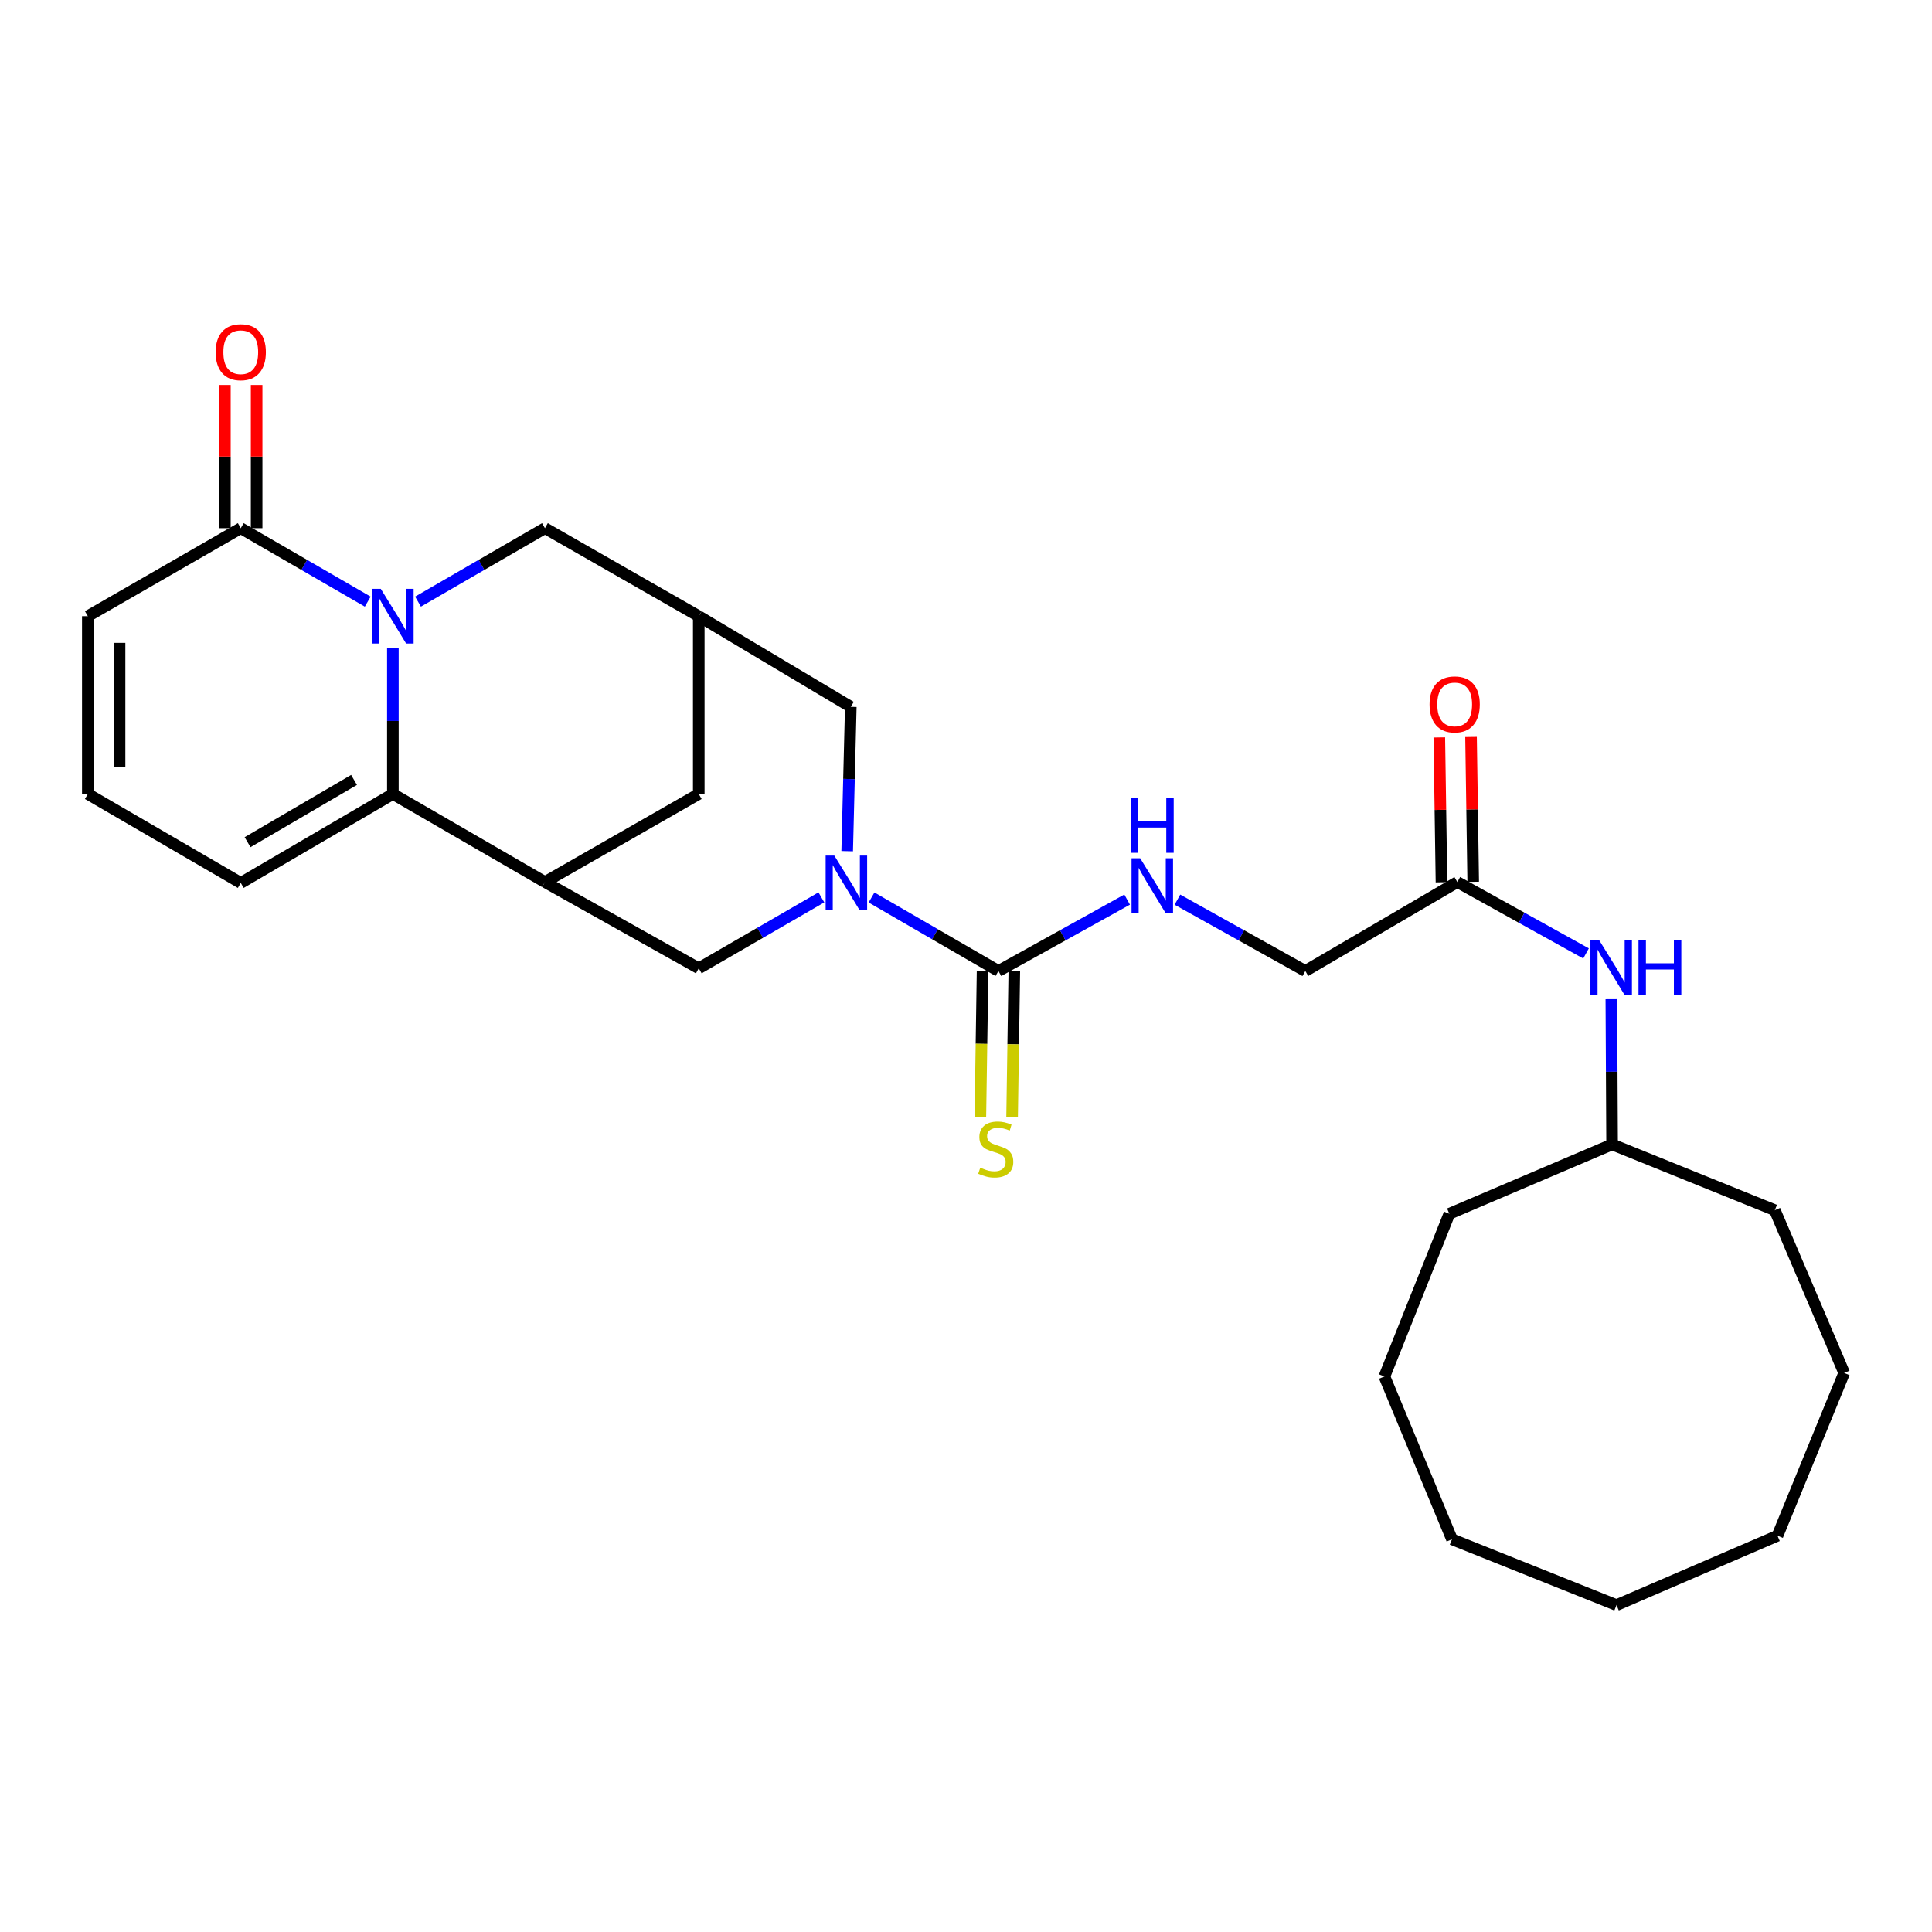 <?xml version='1.0' encoding='iso-8859-1'?>
<svg version='1.1' baseProfile='full'
              xmlns='http://www.w3.org/2000/svg'
                      xmlns:rdkit='http://www.rdkit.org/xml'
                      xmlns:xlink='http://www.w3.org/1999/xlink'
                  xml:space='preserve'
width='1000px' height='1000px' viewBox='0 0 1000 1000'>
<!-- END OF HEADER -->
<rect style='opacity:1.0;fill:#FFFFFF;stroke:none' width='1000' height='1000' x='0' y='0'> </rect>
<path class='bond-0' d='M 203.351,335.397 L 203.351,373.182' style='fill:none;fill-rule:evenodd;stroke:#0000FF;stroke-width:6px;stroke-linecap:butt;stroke-linejoin:miter;stroke-opacity:1' />
<path class='bond-0' d='M 203.351,373.182 L 203.351,410.966' style='fill:none;fill-rule:evenodd;stroke:#000000;stroke-width:6px;stroke-linecap:butt;stroke-linejoin:miter;stroke-opacity:1' />
<path class='bond-4' d='M 190.337,311.405 L 157.477,292.389' style='fill:none;fill-rule:evenodd;stroke:#0000FF;stroke-width:6px;stroke-linecap:butt;stroke-linejoin:miter;stroke-opacity:1' />
<path class='bond-4' d='M 157.477,292.389 L 124.617,273.373' style='fill:none;fill-rule:evenodd;stroke:#000000;stroke-width:6px;stroke-linecap:butt;stroke-linejoin:miter;stroke-opacity:1' />
<path class='bond-7' d='M 216.365,311.403 L 249.211,292.388' style='fill:none;fill-rule:evenodd;stroke:#0000FF;stroke-width:6px;stroke-linecap:butt;stroke-linejoin:miter;stroke-opacity:1' />
<path class='bond-7' d='M 249.211,292.388 L 282.058,273.373' style='fill:none;fill-rule:evenodd;stroke:#000000;stroke-width:6px;stroke-linecap:butt;stroke-linejoin:miter;stroke-opacity:1' />
<path class='bond-2' d='M 203.351,410.966 L 282.058,456.548' style='fill:none;fill-rule:evenodd;stroke:#000000;stroke-width:6px;stroke-linecap:butt;stroke-linejoin:miter;stroke-opacity:1' />
<path class='bond-12' d='M 203.351,410.966 L 124.617,457.004' style='fill:none;fill-rule:evenodd;stroke:#000000;stroke-width:6px;stroke-linecap:butt;stroke-linejoin:miter;stroke-opacity:1' />
<path class='bond-12' d='M 183.25,403.692 L 128.136,435.919' style='fill:none;fill-rule:evenodd;stroke:#000000;stroke-width:6px;stroke-linecap:butt;stroke-linejoin:miter;stroke-opacity:1' />
<path class='bond-1' d='M 438.503,440.565 L 439.434,403.217' style='fill:none;fill-rule:evenodd;stroke:#0000FF;stroke-width:6px;stroke-linecap:butt;stroke-linejoin:miter;stroke-opacity:1' />
<path class='bond-1' d='M 439.434,403.217 L 440.365,365.868' style='fill:none;fill-rule:evenodd;stroke:#000000;stroke-width:6px;stroke-linecap:butt;stroke-linejoin:miter;stroke-opacity:1' />
<path class='bond-3' d='M 451.107,464.541 L 483.949,483.563' style='fill:none;fill-rule:evenodd;stroke:#0000FF;stroke-width:6px;stroke-linecap:butt;stroke-linejoin:miter;stroke-opacity:1' />
<path class='bond-3' d='M 483.949,483.563 L 516.791,502.585' style='fill:none;fill-rule:evenodd;stroke:#000000;stroke-width:6px;stroke-linecap:butt;stroke-linejoin:miter;stroke-opacity:1' />
<path class='bond-30' d='M 425.146,464.491 L 393.412,482.845' style='fill:none;fill-rule:evenodd;stroke:#0000FF;stroke-width:6px;stroke-linecap:butt;stroke-linejoin:miter;stroke-opacity:1' />
<path class='bond-30' d='M 393.412,482.845 L 361.677,501.198' style='fill:none;fill-rule:evenodd;stroke:#000000;stroke-width:6px;stroke-linecap:butt;stroke-linejoin:miter;stroke-opacity:1' />
<path class='bond-5' d='M 282.058,456.548 L 361.677,501.198' style='fill:none;fill-rule:evenodd;stroke:#000000;stroke-width:6px;stroke-linecap:butt;stroke-linejoin:miter;stroke-opacity:1' />
<path class='bond-28' d='M 282.058,456.548 L 361.677,410.966' style='fill:none;fill-rule:evenodd;stroke:#000000;stroke-width:6px;stroke-linecap:butt;stroke-linejoin:miter;stroke-opacity:1' />
<path class='bond-9' d='M 516.791,502.585 L 550.097,484.108' style='fill:none;fill-rule:evenodd;stroke:#000000;stroke-width:6px;stroke-linecap:butt;stroke-linejoin:miter;stroke-opacity:1' />
<path class='bond-9' d='M 550.097,484.108 L 583.402,465.63' style='fill:none;fill-rule:evenodd;stroke:#0000FF;stroke-width:6px;stroke-linecap:butt;stroke-linejoin:miter;stroke-opacity:1' />
<path class='bond-13' d='M 508.579,502.461 L 508.005,540.287' style='fill:none;fill-rule:evenodd;stroke:#000000;stroke-width:6px;stroke-linecap:butt;stroke-linejoin:miter;stroke-opacity:1' />
<path class='bond-13' d='M 508.005,540.287 L 507.432,578.114' style='fill:none;fill-rule:evenodd;stroke:#CCCC00;stroke-width:6px;stroke-linecap:butt;stroke-linejoin:miter;stroke-opacity:1' />
<path class='bond-13' d='M 525.003,502.71 L 524.429,540.536' style='fill:none;fill-rule:evenodd;stroke:#000000;stroke-width:6px;stroke-linecap:butt;stroke-linejoin:miter;stroke-opacity:1' />
<path class='bond-13' d='M 524.429,540.536 L 523.855,578.363' style='fill:none;fill-rule:evenodd;stroke:#CCCC00;stroke-width:6px;stroke-linecap:butt;stroke-linejoin:miter;stroke-opacity:1' />
<path class='bond-15' d='M 124.617,273.373 L 45.455,318.936' style='fill:none;fill-rule:evenodd;stroke:#000000;stroke-width:6px;stroke-linecap:butt;stroke-linejoin:miter;stroke-opacity:1' />
<path class='bond-17' d='M 132.83,273.373 L 132.83,236.316' style='fill:none;fill-rule:evenodd;stroke:#000000;stroke-width:6px;stroke-linecap:butt;stroke-linejoin:miter;stroke-opacity:1' />
<path class='bond-17' d='M 132.83,236.316 L 132.83,199.258' style='fill:none;fill-rule:evenodd;stroke:#FF0000;stroke-width:6px;stroke-linecap:butt;stroke-linejoin:miter;stroke-opacity:1' />
<path class='bond-17' d='M 116.405,273.373 L 116.405,236.316' style='fill:none;fill-rule:evenodd;stroke:#000000;stroke-width:6px;stroke-linecap:butt;stroke-linejoin:miter;stroke-opacity:1' />
<path class='bond-17' d='M 116.405,236.316 L 116.405,199.258' style='fill:none;fill-rule:evenodd;stroke:#FF0000;stroke-width:6px;stroke-linecap:butt;stroke-linejoin:miter;stroke-opacity:1' />
<path class='bond-6' d='M 361.677,318.936 L 282.058,273.373' style='fill:none;fill-rule:evenodd;stroke:#000000;stroke-width:6px;stroke-linecap:butt;stroke-linejoin:miter;stroke-opacity:1' />
<path class='bond-8' d='M 361.677,318.936 L 440.365,365.868' style='fill:none;fill-rule:evenodd;stroke:#000000;stroke-width:6px;stroke-linecap:butt;stroke-linejoin:miter;stroke-opacity:1' />
<path class='bond-10' d='M 361.677,318.936 L 361.677,410.966' style='fill:none;fill-rule:evenodd;stroke:#000000;stroke-width:6px;stroke-linecap:butt;stroke-linejoin:miter;stroke-opacity:1' />
<path class='bond-19' d='M 609.426,465.664 L 642.527,484.124' style='fill:none;fill-rule:evenodd;stroke:#0000FF;stroke-width:6px;stroke-linecap:butt;stroke-linejoin:miter;stroke-opacity:1' />
<path class='bond-19' d='M 642.527,484.124 L 675.628,502.585' style='fill:none;fill-rule:evenodd;stroke:#000000;stroke-width:6px;stroke-linecap:butt;stroke-linejoin:miter;stroke-opacity:1' />
<path class='bond-11' d='M 754.316,456.548 L 675.628,502.585' style='fill:none;fill-rule:evenodd;stroke:#000000;stroke-width:6px;stroke-linecap:butt;stroke-linejoin:miter;stroke-opacity:1' />
<path class='bond-16' d='M 754.316,456.548 L 787.622,475.025' style='fill:none;fill-rule:evenodd;stroke:#000000;stroke-width:6px;stroke-linecap:butt;stroke-linejoin:miter;stroke-opacity:1' />
<path class='bond-16' d='M 787.622,475.025 L 820.928,493.502' style='fill:none;fill-rule:evenodd;stroke:#0000FF;stroke-width:6px;stroke-linecap:butt;stroke-linejoin:miter;stroke-opacity:1' />
<path class='bond-18' d='M 762.528,456.425 L 761.967,418.94' style='fill:none;fill-rule:evenodd;stroke:#000000;stroke-width:6px;stroke-linecap:butt;stroke-linejoin:miter;stroke-opacity:1' />
<path class='bond-18' d='M 761.967,418.94 L 761.405,381.456' style='fill:none;fill-rule:evenodd;stroke:#FF0000;stroke-width:6px;stroke-linecap:butt;stroke-linejoin:miter;stroke-opacity:1' />
<path class='bond-18' d='M 746.104,456.67 L 745.543,419.186' style='fill:none;fill-rule:evenodd;stroke:#000000;stroke-width:6px;stroke-linecap:butt;stroke-linejoin:miter;stroke-opacity:1' />
<path class='bond-18' d='M 745.543,419.186 L 744.981,381.702' style='fill:none;fill-rule:evenodd;stroke:#FF0000;stroke-width:6px;stroke-linecap:butt;stroke-linejoin:miter;stroke-opacity:1' />
<path class='bond-29' d='M 124.617,457.004 L 45.455,410.966' style='fill:none;fill-rule:evenodd;stroke:#000000;stroke-width:6px;stroke-linecap:butt;stroke-linejoin:miter;stroke-opacity:1' />
<path class='bond-14' d='M 45.455,410.966 L 45.455,318.936' style='fill:none;fill-rule:evenodd;stroke:#000000;stroke-width:6px;stroke-linecap:butt;stroke-linejoin:miter;stroke-opacity:1' />
<path class='bond-14' d='M 61.88,397.162 L 61.88,332.741' style='fill:none;fill-rule:evenodd;stroke:#000000;stroke-width:6px;stroke-linecap:butt;stroke-linejoin:miter;stroke-opacity:1' />
<path class='bond-20' d='M 834.029,517.174 L 834.224,554.758' style='fill:none;fill-rule:evenodd;stroke:#0000FF;stroke-width:6px;stroke-linecap:butt;stroke-linejoin:miter;stroke-opacity:1' />
<path class='bond-20' d='M 834.224,554.758 L 834.419,592.343' style='fill:none;fill-rule:evenodd;stroke:#000000;stroke-width:6px;stroke-linecap:butt;stroke-linejoin:miter;stroke-opacity:1' />
<path class='bond-21' d='M 834.419,592.343 L 918.637,626.399' style='fill:none;fill-rule:evenodd;stroke:#000000;stroke-width:6px;stroke-linecap:butt;stroke-linejoin:miter;stroke-opacity:1' />
<path class='bond-22' d='M 834.419,592.343 L 750.182,628.251' style='fill:none;fill-rule:evenodd;stroke:#000000;stroke-width:6px;stroke-linecap:butt;stroke-linejoin:miter;stroke-opacity:1' />
<path class='bond-23' d='M 918.637,626.399 L 954.545,710.653' style='fill:none;fill-rule:evenodd;stroke:#000000;stroke-width:6px;stroke-linecap:butt;stroke-linejoin:miter;stroke-opacity:1' />
<path class='bond-24' d='M 750.182,628.251 L 716.564,712.469' style='fill:none;fill-rule:evenodd;stroke:#000000;stroke-width:6px;stroke-linecap:butt;stroke-linejoin:miter;stroke-opacity:1' />
<path class='bond-27' d='M 954.545,710.653 L 920.024,794.89' style='fill:none;fill-rule:evenodd;stroke:#000000;stroke-width:6px;stroke-linecap:butt;stroke-linejoin:miter;stroke-opacity:1' />
<path class='bond-26' d='M 716.564,712.469 L 751.533,796.733' style='fill:none;fill-rule:evenodd;stroke:#000000;stroke-width:6px;stroke-linecap:butt;stroke-linejoin:miter;stroke-opacity:1' />
<path class='bond-25' d='M 836.7,830.799 L 751.533,796.733' style='fill:none;fill-rule:evenodd;stroke:#000000;stroke-width:6px;stroke-linecap:butt;stroke-linejoin:miter;stroke-opacity:1' />
<path class='bond-31' d='M 836.7,830.799 L 920.024,794.89' style='fill:none;fill-rule:evenodd;stroke:#000000;stroke-width:6px;stroke-linecap:butt;stroke-linejoin:miter;stroke-opacity:1' />
<path  class='atom-0' d='M 197.091 304.776
L 206.371 319.776
Q 207.291 321.256, 208.771 323.936
Q 210.251 326.616, 210.331 326.776
L 210.331 304.776
L 214.091 304.776
L 214.091 333.096
L 210.211 333.096
L 200.251 316.696
Q 199.091 314.776, 197.851 312.576
Q 196.651 310.376, 196.291 309.696
L 196.291 333.096
L 192.611 333.096
L 192.611 304.776
L 197.091 304.776
' fill='#0000FF'/>
<path  class='atom-2' d='M 431.833 442.844
L 441.113 457.844
Q 442.033 459.324, 443.513 462.004
Q 444.993 464.684, 445.073 464.844
L 445.073 442.844
L 448.833 442.844
L 448.833 471.164
L 444.953 471.164
L 434.993 454.764
Q 433.833 452.844, 432.593 450.644
Q 431.393 448.444, 431.033 447.764
L 431.033 471.164
L 427.353 471.164
L 427.353 442.844
L 431.833 442.844
' fill='#0000FF'/>
<path  class='atom-10' d='M 590.159 444.249
L 599.439 459.249
Q 600.359 460.729, 601.839 463.409
Q 603.319 466.089, 603.399 466.249
L 603.399 444.249
L 607.159 444.249
L 607.159 472.569
L 603.279 472.569
L 593.319 456.169
Q 592.159 454.249, 590.919 452.049
Q 589.719 449.849, 589.359 449.169
L 589.359 472.569
L 585.679 472.569
L 585.679 444.249
L 590.159 444.249
' fill='#0000FF'/>
<path  class='atom-10' d='M 585.339 413.097
L 589.179 413.097
L 589.179 425.137
L 603.659 425.137
L 603.659 413.097
L 607.499 413.097
L 607.499 441.417
L 603.659 441.417
L 603.659 428.337
L 589.179 428.337
L 589.179 441.417
L 585.339 441.417
L 585.339 413.097
' fill='#0000FF'/>
<path  class='atom-14' d='M 507.395 604.38
Q 507.715 604.5, 509.035 605.06
Q 510.355 605.62, 511.795 605.98
Q 513.275 606.3, 514.715 606.3
Q 517.395 606.3, 518.955 605.02
Q 520.515 603.7, 520.515 601.42
Q 520.515 599.86, 519.715 598.9
Q 518.955 597.94, 517.755 597.42
Q 516.555 596.9, 514.555 596.3
Q 512.035 595.54, 510.515 594.82
Q 509.035 594.1, 507.955 592.58
Q 506.915 591.06, 506.915 588.5
Q 506.915 584.94, 509.315 582.74
Q 511.755 580.54, 516.555 580.54
Q 519.835 580.54, 523.555 582.1
L 522.635 585.18
Q 519.235 583.78, 516.675 583.78
Q 513.915 583.78, 512.395 584.94
Q 510.875 586.06, 510.915 588.02
Q 510.915 589.54, 511.675 590.46
Q 512.475 591.38, 513.595 591.9
Q 514.755 592.42, 516.675 593.02
Q 519.235 593.82, 520.755 594.62
Q 522.275 595.42, 523.355 597.06
Q 524.475 598.66, 524.475 601.42
Q 524.475 605.34, 521.835 607.46
Q 519.235 609.54, 514.875 609.54
Q 512.355 609.54, 510.435 608.98
Q 508.555 608.46, 506.315 607.54
L 507.395 604.38
' fill='#CCCC00'/>
<path  class='atom-17' d='M 827.684 486.564
L 836.964 501.564
Q 837.884 503.044, 839.364 505.724
Q 840.844 508.404, 840.924 508.564
L 840.924 486.564
L 844.684 486.564
L 844.684 514.884
L 840.804 514.884
L 830.844 498.484
Q 829.684 496.564, 828.444 494.364
Q 827.244 492.164, 826.884 491.484
L 826.884 514.884
L 823.204 514.884
L 823.204 486.564
L 827.684 486.564
' fill='#0000FF'/>
<path  class='atom-17' d='M 848.084 486.564
L 851.924 486.564
L 851.924 498.604
L 866.404 498.604
L 866.404 486.564
L 870.244 486.564
L 870.244 514.884
L 866.404 514.884
L 866.404 501.804
L 851.924 501.804
L 851.924 514.884
L 848.084 514.884
L 848.084 486.564
' fill='#0000FF'/>
<path  class='atom-18' d='M 111.617 182.3
Q 111.617 175.5, 114.977 171.7
Q 118.337 167.9, 124.617 167.9
Q 130.897 167.9, 134.257 171.7
Q 137.617 175.5, 137.617 182.3
Q 137.617 189.18, 134.217 193.1
Q 130.817 196.98, 124.617 196.98
Q 118.377 196.98, 114.977 193.1
Q 111.617 189.22, 111.617 182.3
M 124.617 193.78
Q 128.937 193.78, 131.257 190.9
Q 133.617 187.98, 133.617 182.3
Q 133.617 176.74, 131.257 173.94
Q 128.937 171.1, 124.617 171.1
Q 120.297 171.1, 117.937 173.9
Q 115.617 176.7, 115.617 182.3
Q 115.617 188.02, 117.937 190.9
Q 120.297 193.78, 124.617 193.78
' fill='#FF0000'/>
<path  class='atom-19' d='M 739.938 364.598
Q 739.938 357.798, 743.298 353.998
Q 746.658 350.198, 752.938 350.198
Q 759.218 350.198, 762.578 353.998
Q 765.938 357.798, 765.938 364.598
Q 765.938 371.478, 762.538 375.398
Q 759.138 379.278, 752.938 379.278
Q 746.698 379.278, 743.298 375.398
Q 739.938 371.518, 739.938 364.598
M 752.938 376.078
Q 757.258 376.078, 759.578 373.198
Q 761.938 370.278, 761.938 364.598
Q 761.938 359.038, 759.578 356.238
Q 757.258 353.398, 752.938 353.398
Q 748.618 353.398, 746.258 356.198
Q 743.938 358.998, 743.938 364.598
Q 743.938 370.318, 746.258 373.198
Q 748.618 376.078, 752.938 376.078
' fill='#FF0000'/>
</svg>

